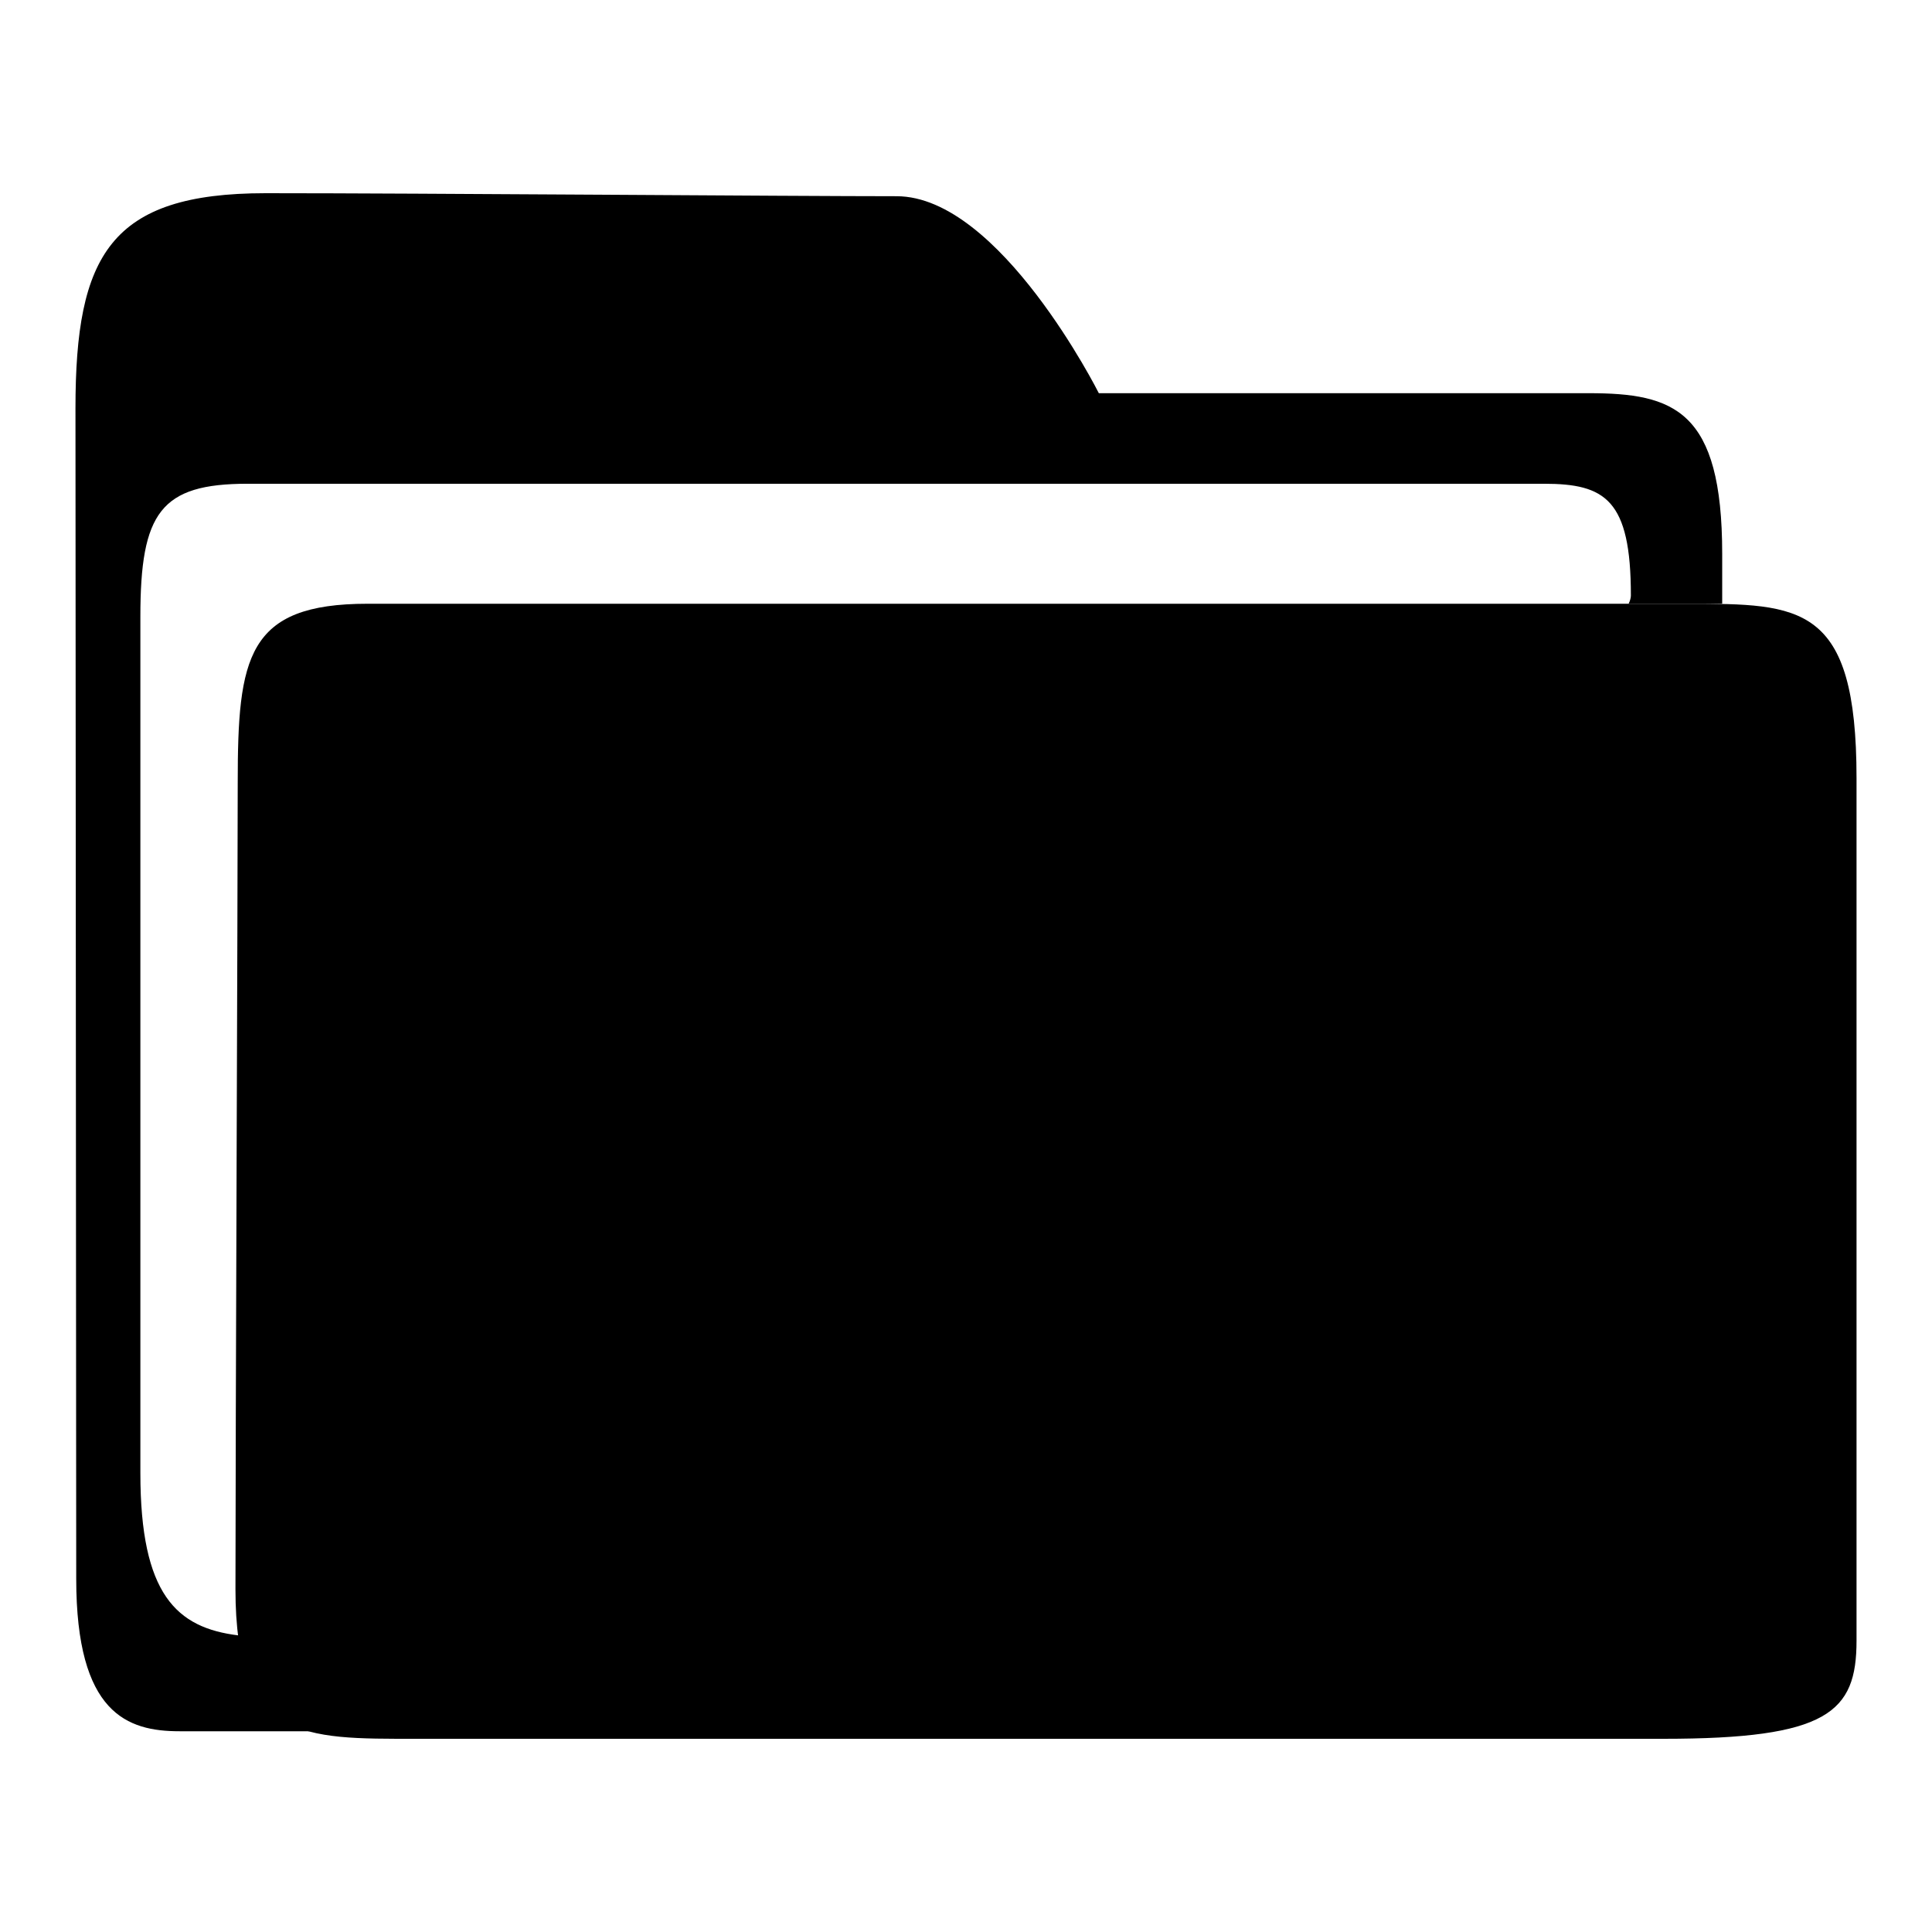 <?xml version="1.0" encoding="utf-8"?>
<!-- Svg Vector Icons : http://www.onlinewebfonts.com/icon -->
<!DOCTYPE svg PUBLIC "-//W3C//DTD SVG 1.1//EN" "http://www.w3.org/Graphics/SVG/1.1/DTD/svg11.dtd">
<svg version="1.1" xmlns="http://www.w3.org/2000/svg" xmlns:xlink="http://www.w3.org/1999/xlink" x="0px" y="0px" viewBox="0 0 256 256" enable-background="new 0 0 256 256" xml:space="preserve">
<g><g><path fill="#000000" d="M31.5,103.7c0-16.6,1.2-23.7,17.2-23.7c16.1,0,159.9,0,174.9,0c15,0,22.4,0,22.4,23.1s0,104.8,0,114.3c0,9.5-3.8,13-25.6,13c-21.9,0-150.4,0-165.3,0s-23.9,0.3-23.9-19.8C31.2,190.5,31.5,117.9,31.5,103.7z"/><path fill="#000000" d="M32.8,64.1c11.5,0,163.7,0,171.8,0c8.1,0,11.5,2.1,11.5,14.8c0,0.3-0.1,0.7-0.3,1.1h12.4c0-2.3,0-4.5,0-6.6c0-19.1-6.4-21.3-17.7-21.3c-11.4,0-48.9,0-64.9,0c0,0-13.1-26.1-26.8-26.1c-13.7,0-63.1-0.4-83.6-0.4C14.6,25.6,10,33.8,10,54.1c0,20.3,0.1,137.2,0.1,155.1s6.8,20.2,13.7,20.2c5.2,0,13.5,0,17.2,0c-5.4-2-7.8-7.9-8.9-12.7c-0.2,0-0.4,0-0.5,0c-8.2-1-13-5.4-13-21.5c0-19.5,0-99.7,0-113.5C18.6,67.9,21.3,64.1,32.8,64.1z"/></g></g>
</svg>